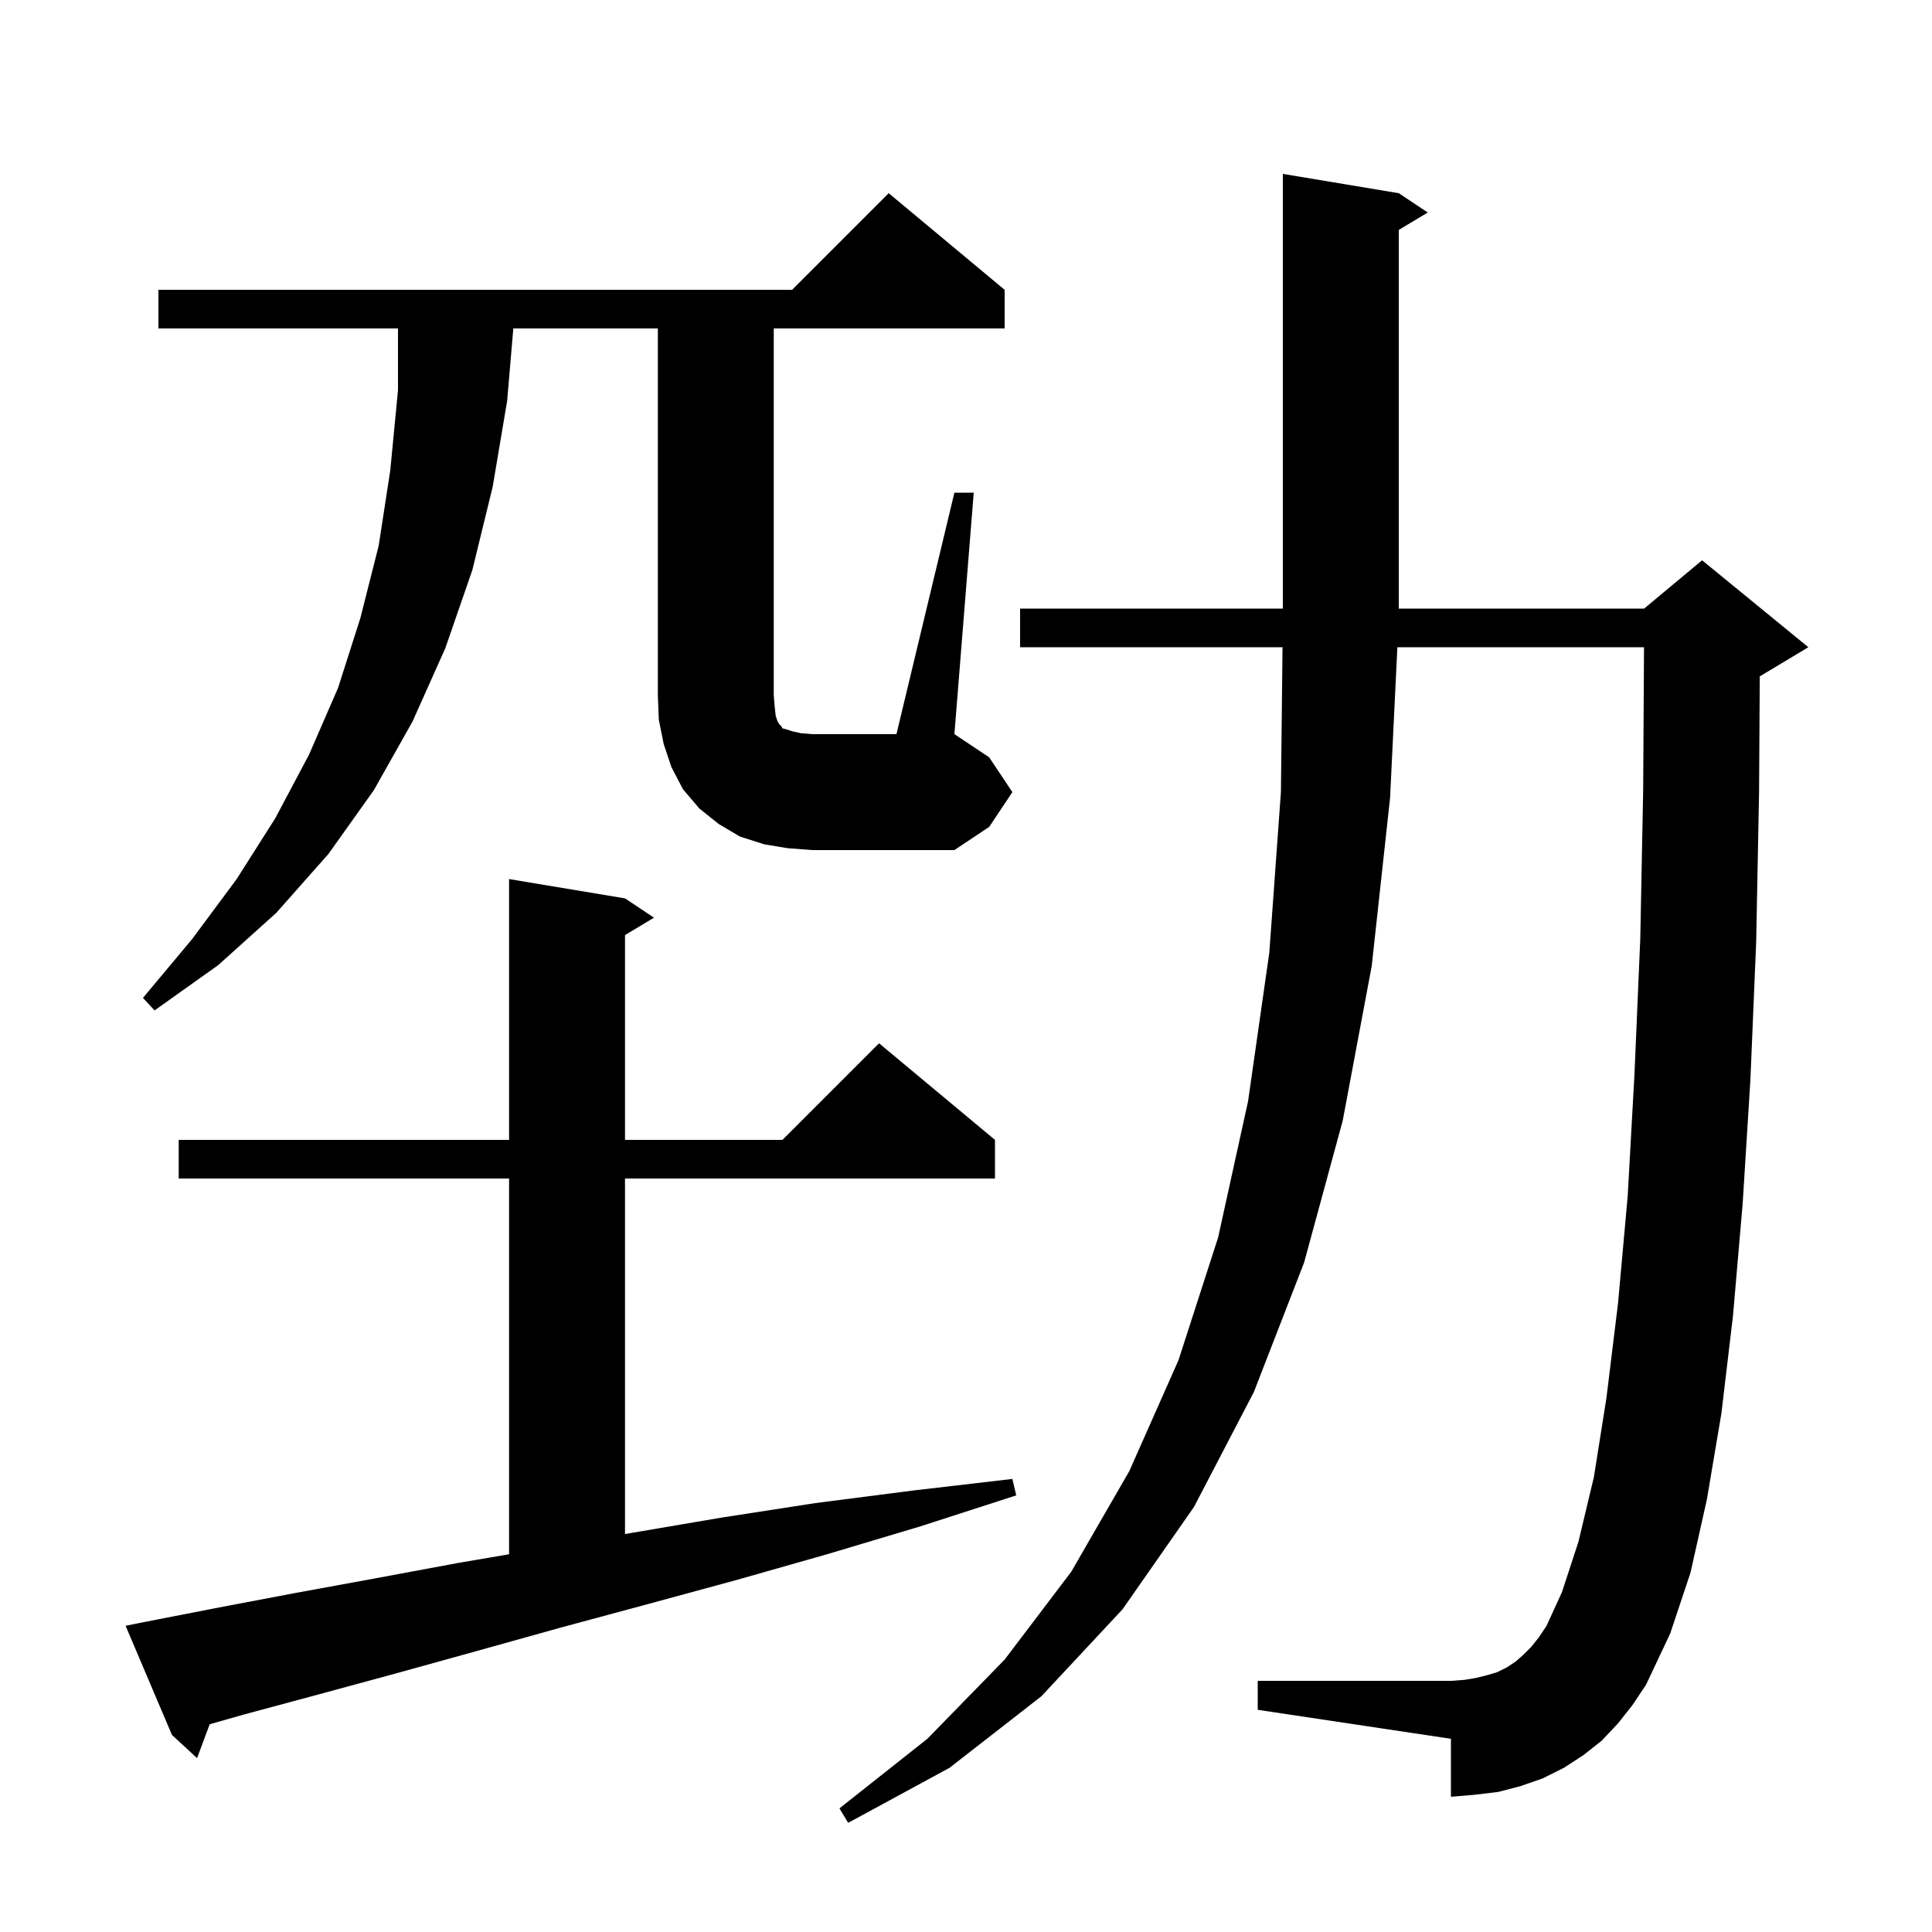 <svg xmlns="http://www.w3.org/2000/svg" xmlns:xlink="http://www.w3.org/1999/xlink" version="1.1" baseProfile="full" viewBox="0 0 200 200" width="200" height="200"><g fill="currentColor"><path d="M 167.5 178.4 L 165.8 180.2 L 163.9 181.7 L 161.9 183.0 L 159.7 184.1 L 157.4 184.9 L 155.1 185.5 L 152.6 185.8 L 150.2 186.0 L 150.2 180.0 L 130.2 177.0 L 130.2 174.0 L 150.2 174.0 L 151.6 173.9 L 152.8 173.7 L 154.0 173.4 L 155.0 173.1 L 156.0 172.6 L 156.9 172.0 L 157.7 171.3 L 158.5 170.5 L 159.3 169.5 L 160.1 168.3 L 161.7 164.8 L 163.4 159.6 L 165.0 152.9 L 166.3 144.7 L 167.5 134.9 L 168.5 123.8 L 169.2 111.2 L 169.8 97.2 L 170.1 81.8 L 170.188 67.0 L 144.655 67.0 L 143.9 82.6 L 142.0 100.0 L 139.0 116.0 L 135.0 130.7 L 129.8 144.1 L 123.6 156.0 L 116.2 166.6 L 107.8 175.6 L 98.3 183.0 L 87.8 188.7 L 86.9 187.2 L 96.0 180.0 L 104.0 171.8 L 110.9 162.7 L 116.9 152.3 L 122.0 140.8 L 126.1 128.1 L 129.2 114.0 L 131.4 98.6 L 132.6 82.0 L 132.767 67.0 L 105.6 67.0 L 105.6 63.0 L 132.8 63.0 L 132.8 18.0 L 144.8 20.0 L 147.8 22.0 L 144.8 23.8 L 144.8 63.0 L 170.2 63.0 L 176.2 58.0 L 187.2 67.0 L 182.2 70.0 L 182.17 70.012 L 182.1 81.9 L 181.8 97.5 L 181.2 111.8 L 180.4 124.6 L 179.4 136.2 L 178.2 146.3 L 176.7 155.2 L 175.0 162.8 L 172.9 169.1 L 170.4 174.4 L 169.0 176.5 Z M 15.0 167.9 L 22.7 166.4 L 30.6 164.9 L 38.8 163.4 L 47.4 161.8 L 52.7 160.897 L 52.7 122.0 L 18.5 122.0 L 18.5 118.0 L 52.7 118.0 L 52.7 91.0 L 64.7 93.0 L 67.7 95.0 L 64.7 96.8 L 64.7 118.0 L 81.0 118.0 L 91.0 108.0 L 103.0 118.0 L 103.0 122.0 L 64.7 122.0 L 64.7 158.805 L 65.3 158.7 L 74.7 157.1 L 84.4 155.6 L 94.5 154.3 L 104.8 153.1 L 105.2 154.8 L 95.3 158.0 L 85.6 160.9 L 76.1 163.6 L 66.9 166.1 L 58.0 168.5 L 49.4 170.9 L 41.1 173.2 L 33.0 175.4 L 25.2 177.5 L 21.709 178.491 L 20.4 182.0 L 17.8 179.6 L 13.0 168.3 Z M 81.5 87.8 L 79.1 87.4 L 76.6 86.6 L 74.4 85.3 L 72.4 83.7 L 70.7 81.7 L 69.5 79.4 L 68.7 77.0 L 68.2 74.5 L 68.1 72.0 L 68.1 34.0 L 53.138 34.0 L 52.5 41.5 L 51.0 50.4 L 48.9 59.0 L 46.1 67.1 L 42.7 74.7 L 38.7 81.8 L 34.0 88.4 L 28.6 94.5 L 22.6 99.9 L 16.0 104.6 L 14.8 103.3 L 19.9 97.2 L 24.5 91.0 L 28.5 84.7 L 32.0 78.1 L 35.0 71.2 L 37.3 64.0 L 39.2 56.5 L 40.4 48.7 L 41.2 40.4 L 41.2 34.0 L 16.4 34.0 L 16.4 30.0 L 82.0 30.0 L 92.0 20.0 L 104.0 30.0 L 104.0 34.0 L 80.1 34.0 L 80.1 72.0 L 80.2 73.2 L 80.3 74.1 L 80.5 74.7 L 80.7 75.0 L 80.9 75.2 L 81.0 75.4 L 81.4 75.5 L 82.0 75.7 L 82.9 75.9 L 84.1 76.0 L 92.8 76.0 L 98.8 51.0 L 100.8 51.0 L 98.8 76.0 L 102.4 78.4 L 104.8 82.0 L 102.4 85.6 L 98.8 88.0 L 84.1 88.0 Z "/></g></svg>